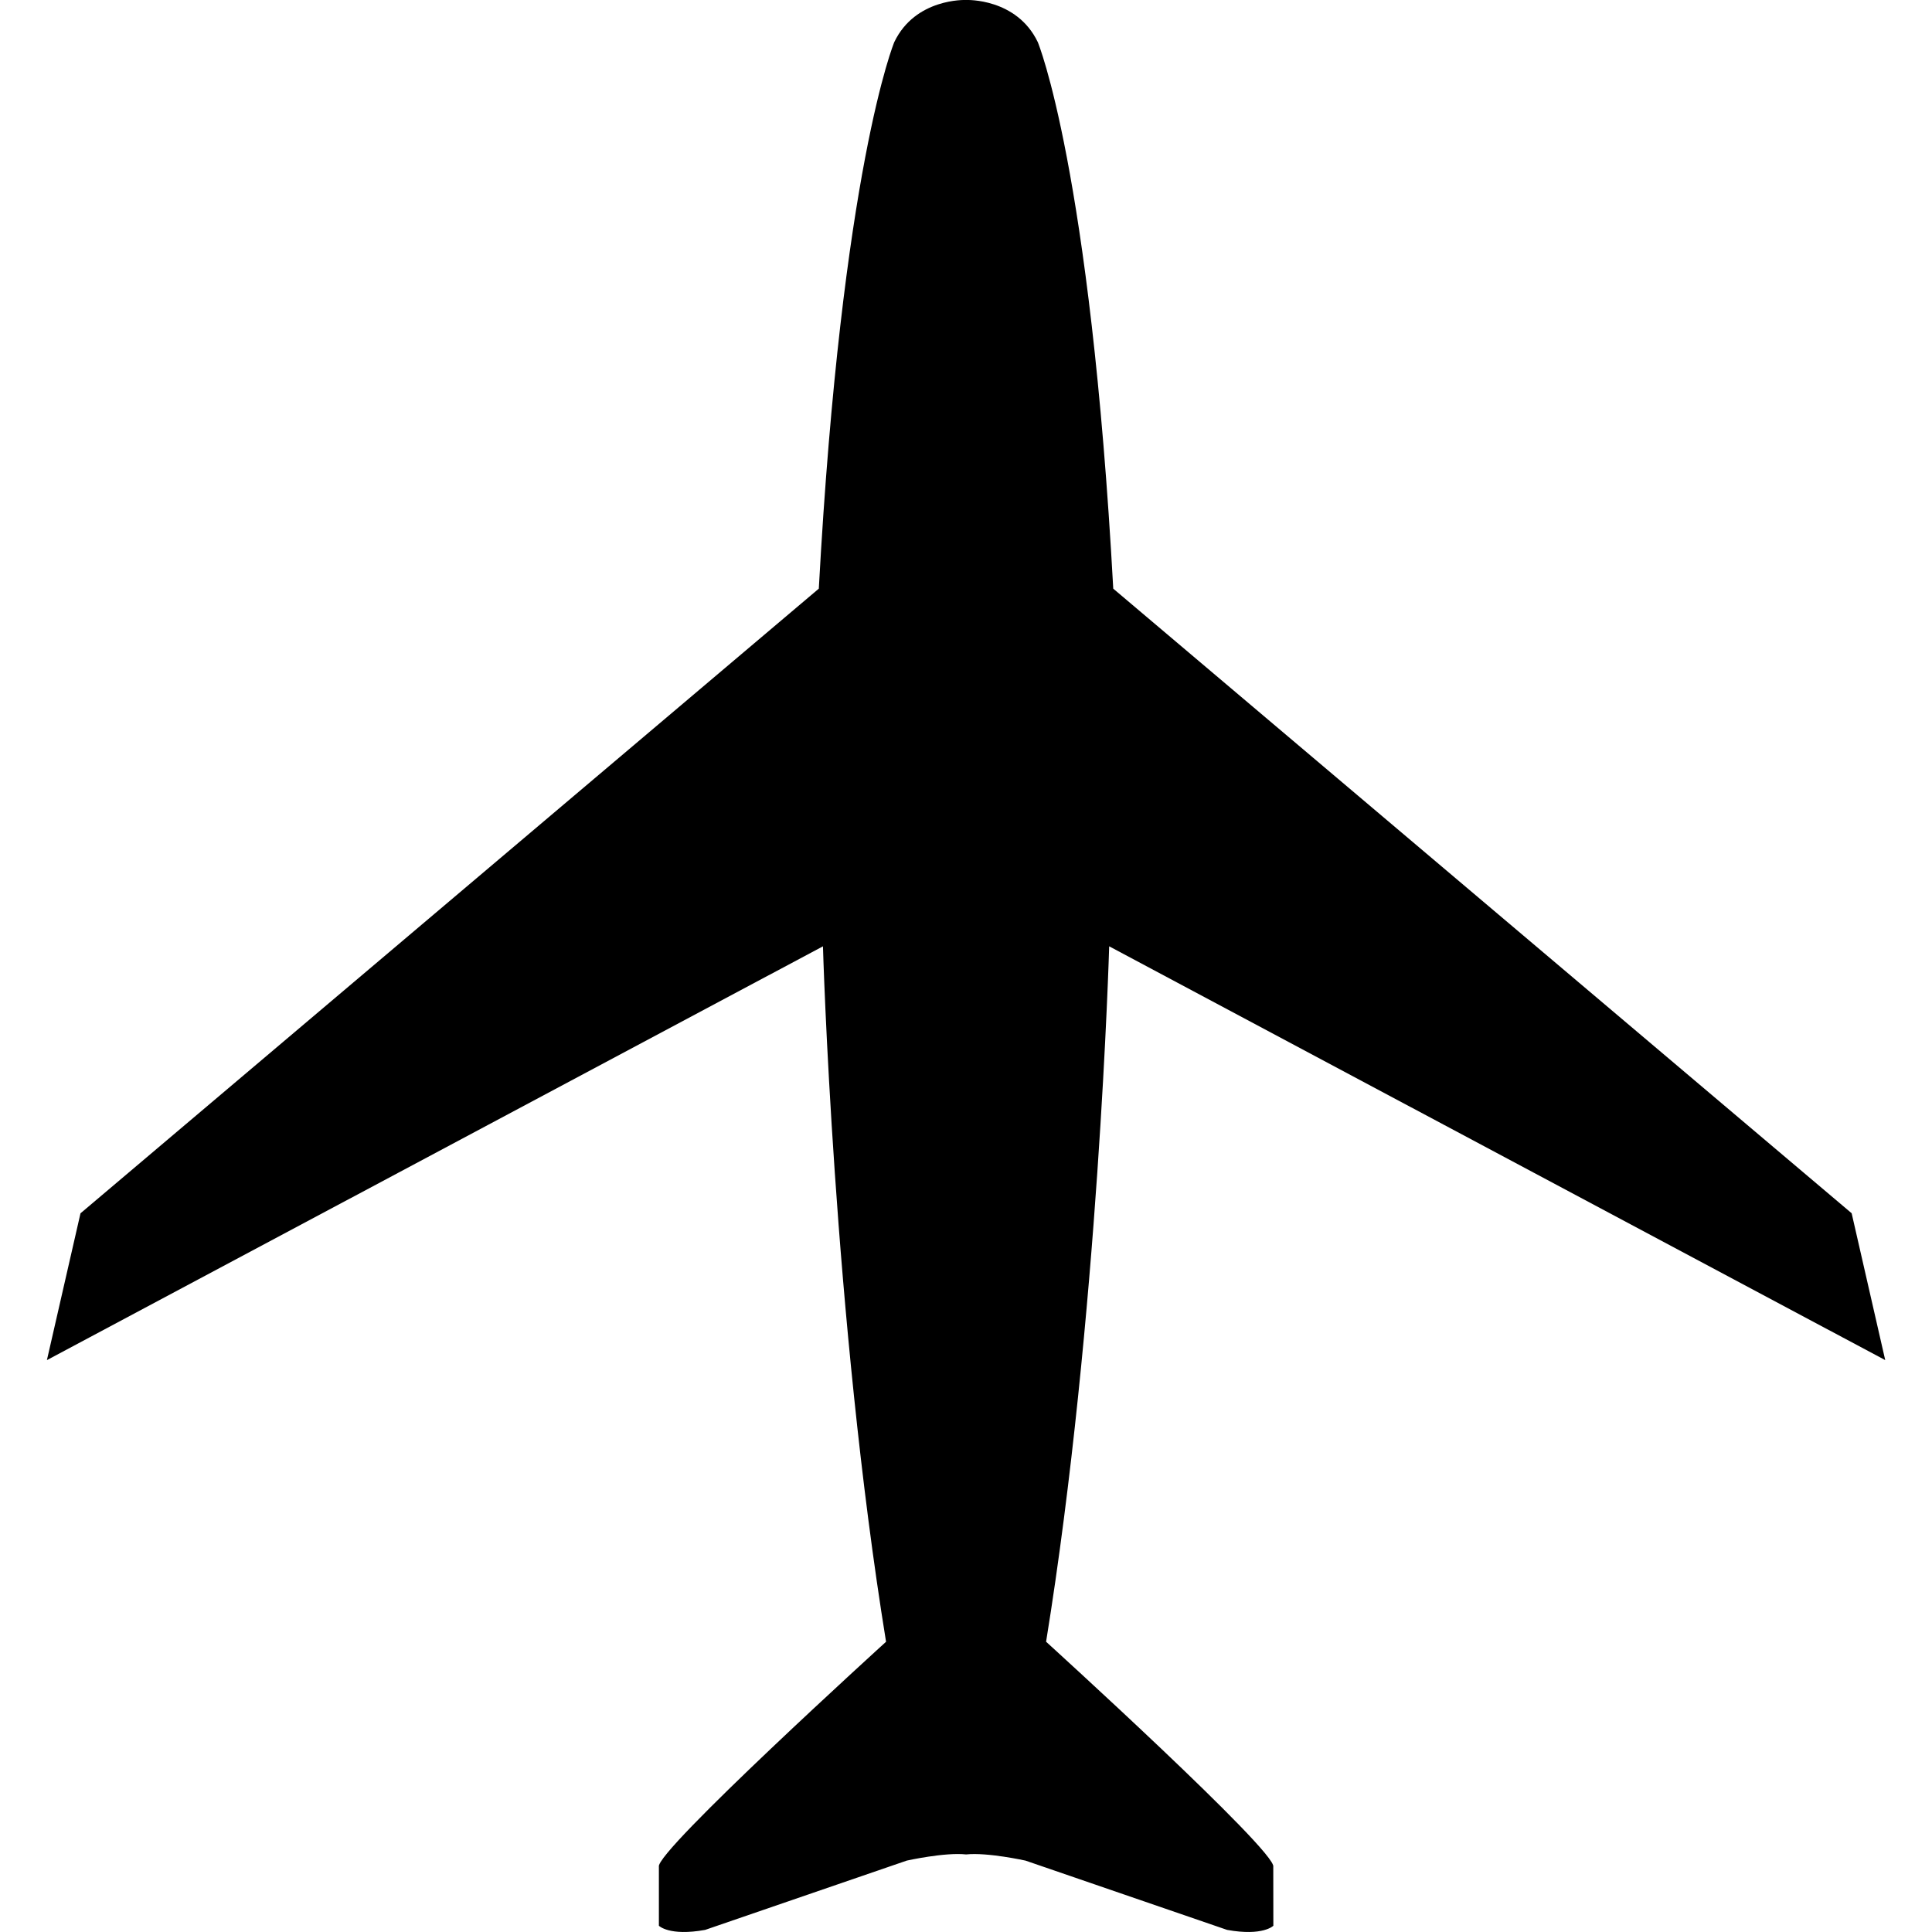 <?xml version="1.0" encoding="UTF-8"?>
<svg width="100pt" height="100pt" version="1.1" viewBox="0 0 100 100" xmlns="http://www.w3.org/2000/svg">
 <path d="m54.145 84.977c2.715-16.746 3.266-35.996 3.266-35.996l40.168 21.418-1.738-7.602-38.219-32.328c-1.191-21.773-3.906-28.289-3.906-28.289-1.098-2.285-3.691-2.18-3.691-2.18h-0.047s-2.598-0.105-3.691 2.18c0 0-2.715 6.516-3.906 28.289l-38.215 32.332-1.738 7.598 40.168-21.418s0.547 19.25 3.266 35.996c0 0-11.984 10.887-11.758 11.648v3.051s0.535 0.551 2.394 0.215l10.434-3.586s1.977-0.441 3.074-0.32c1.098-0.117 3.074 0.32 3.074 0.32l10.434 3.586c1.859 0.336 2.394-0.215 2.394-0.215l-0.004-3.047c0.227-0.762-11.758-11.652-11.758-11.652z"/>
</svg>
